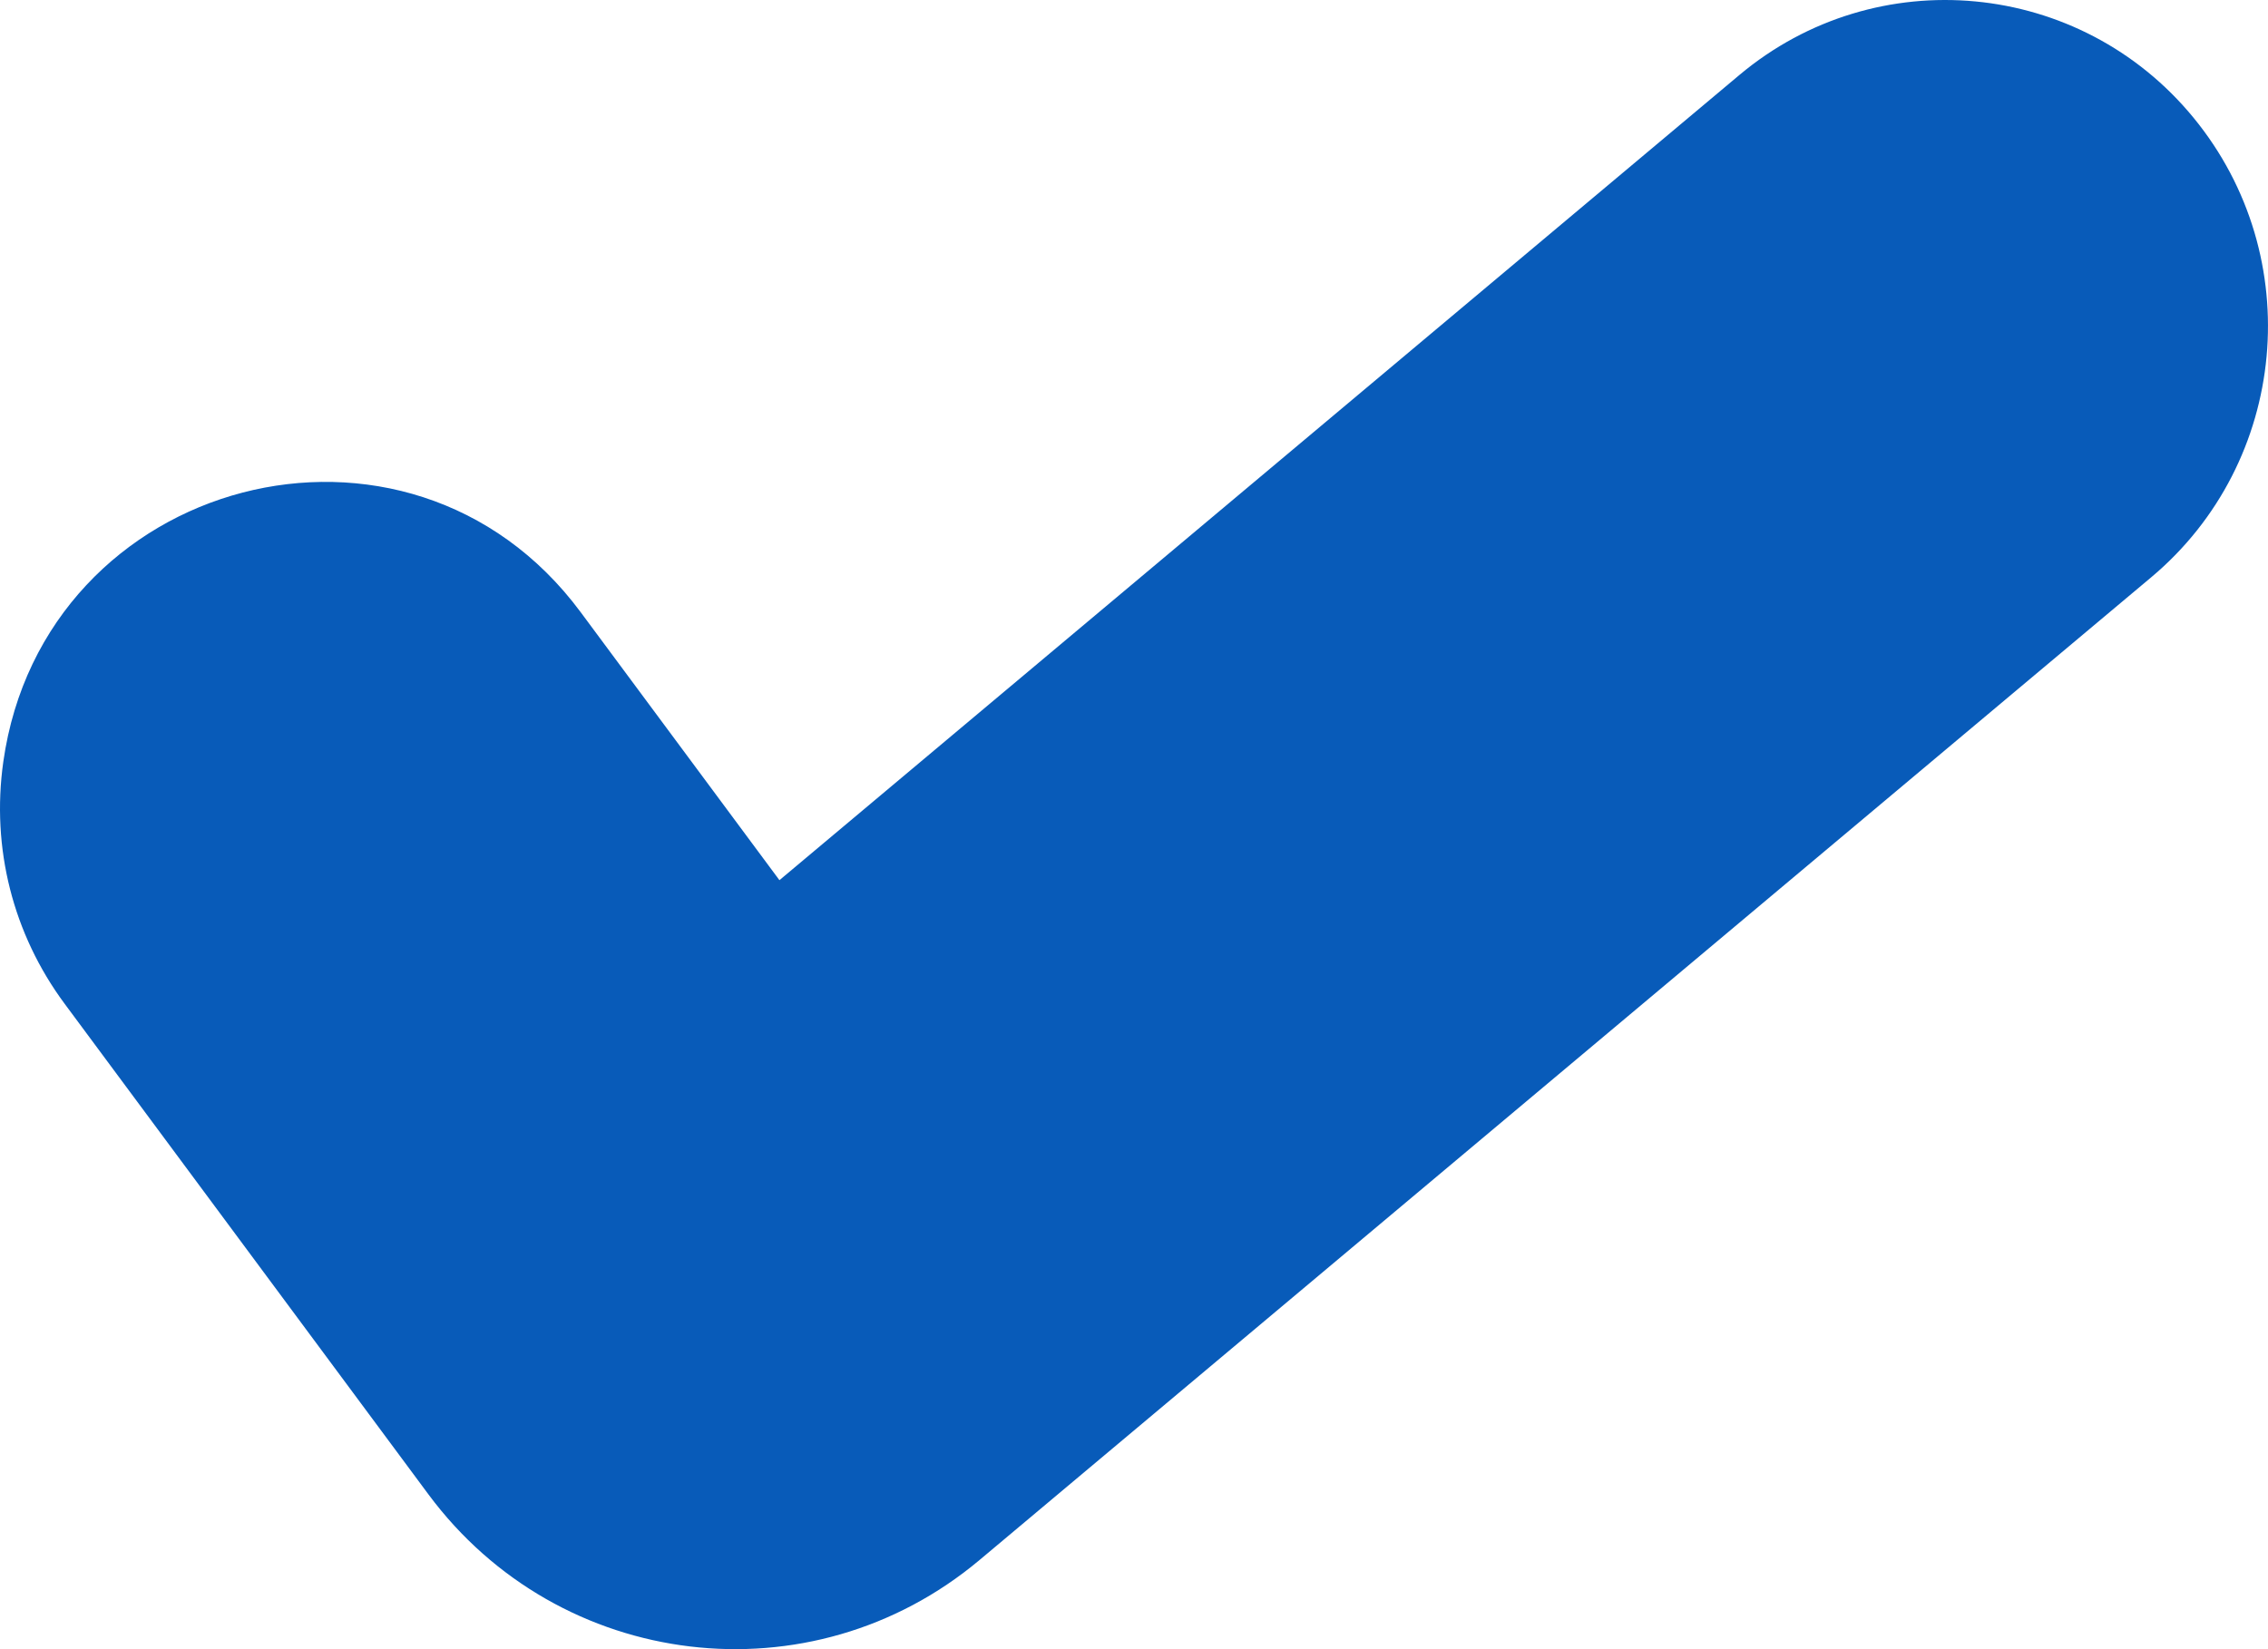 <svg width="33" height="24" viewBox="0 0 33 24" fill="none" xmlns="http://www.w3.org/2000/svg">
<path d="M11.341 12.809L8.449 8.909C5.941 5.525 0.636 6.927 0.048 11.086C-0.129 12.342 0.188 13.592 0.94 14.607L6.233 21.746C8.14 24.318 11.799 24.76 14.252 22.703L31.301 8.401C33.298 6.726 33.574 3.735 31.918 1.715C30.267 -0.3 27.301 -0.58 25.309 1.091L11.341 12.809ZM30.251 3.114C31.142 4.201 30.994 5.812 29.918 6.714L12.869 21.016C11.373 22.271 9.133 22.005 7.966 20.431L2.673 13.292C2.268 12.745 2.097 12.072 2.193 11.396C2.511 9.14 -0.025 9.853 1.32 11.667L2.193 15C2.562 15.498 10.081 23.736 10.56 23.333L31.918 5.667C32.991 4.767 29.361 2.028 30.251 3.114Z" fill="#085BB9"/>
</svg>
